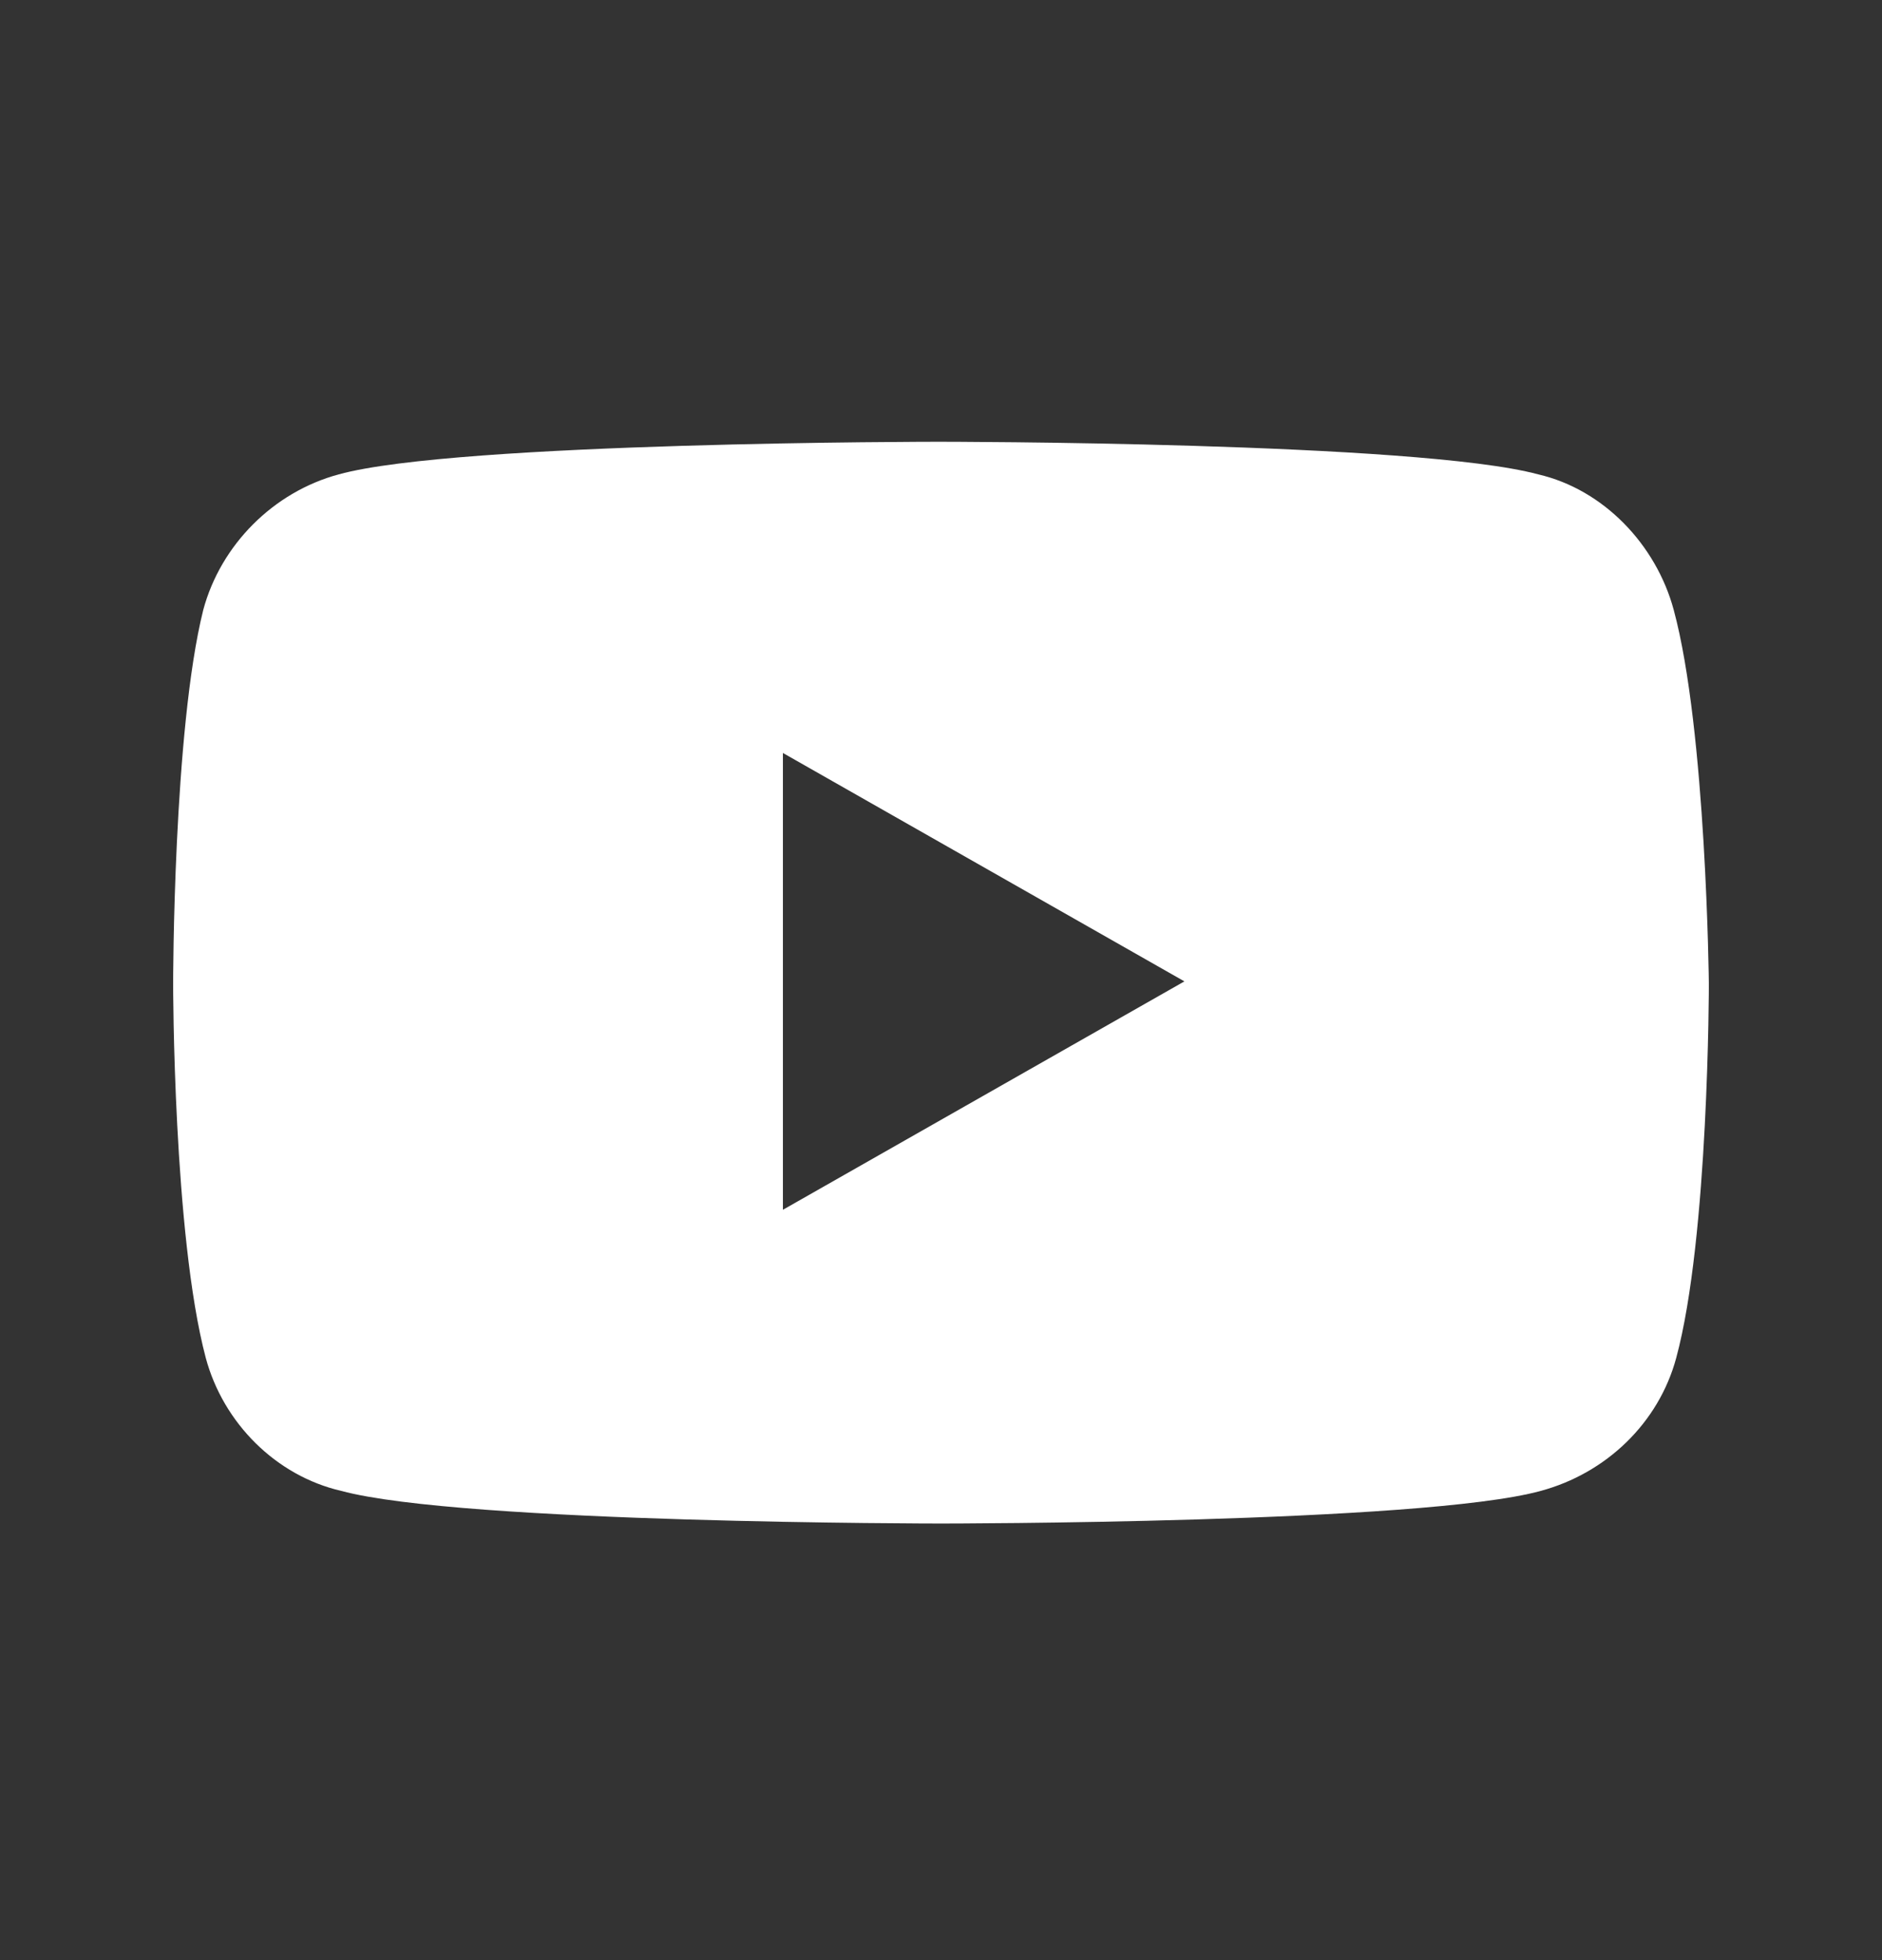 <?xml version="1.0" encoding="utf-8"?>
<!-- Generator: Adobe Illustrator 27.4.1, SVG Export Plug-In . SVG Version: 6.00 Build 0)  -->
<svg version="1.1" id="Livello_1" xmlns="http://www.w3.org/2000/svg" xmlns:xlink="http://www.w3.org/1999/xlink" x="0px" y="0px"
	 viewBox="0 0 75 78.1" enable-background="new 0 0 75 78.1" xml:space="preserve">
<rect x="0" y="0" width="75" height="78.1" fill="#333333" stroke="none"/>
<path fill="#FFFFFF" d="M31.2,48.2V30l16,9.1L31.2,48.2z M66.7,24.3c-0.7-2.6-2.8-4.8-5.4-5.4c-4.8-1.3-23.9-1.3-23.9-1.3
	s-19.2,0-23.9,1.3c-2.6,0.7-4.7,2.8-5.4,5.4c-1.2,4.8-1.2,14.9-1.2,14.9s0,10,1.3,14.9c0.7,2.6,2.8,4.7,5.4,5.3
	c4.8,1.3,23.9,1.3,23.9,1.3s19.2,0,23.9-1.3c2.6-0.7,4.7-2.7,5.4-5.3c1.3-4.8,1.3-14.9,1.3-14.9S68,29.1,66.7,24.3L66.7,24.3z"/>
</svg>
